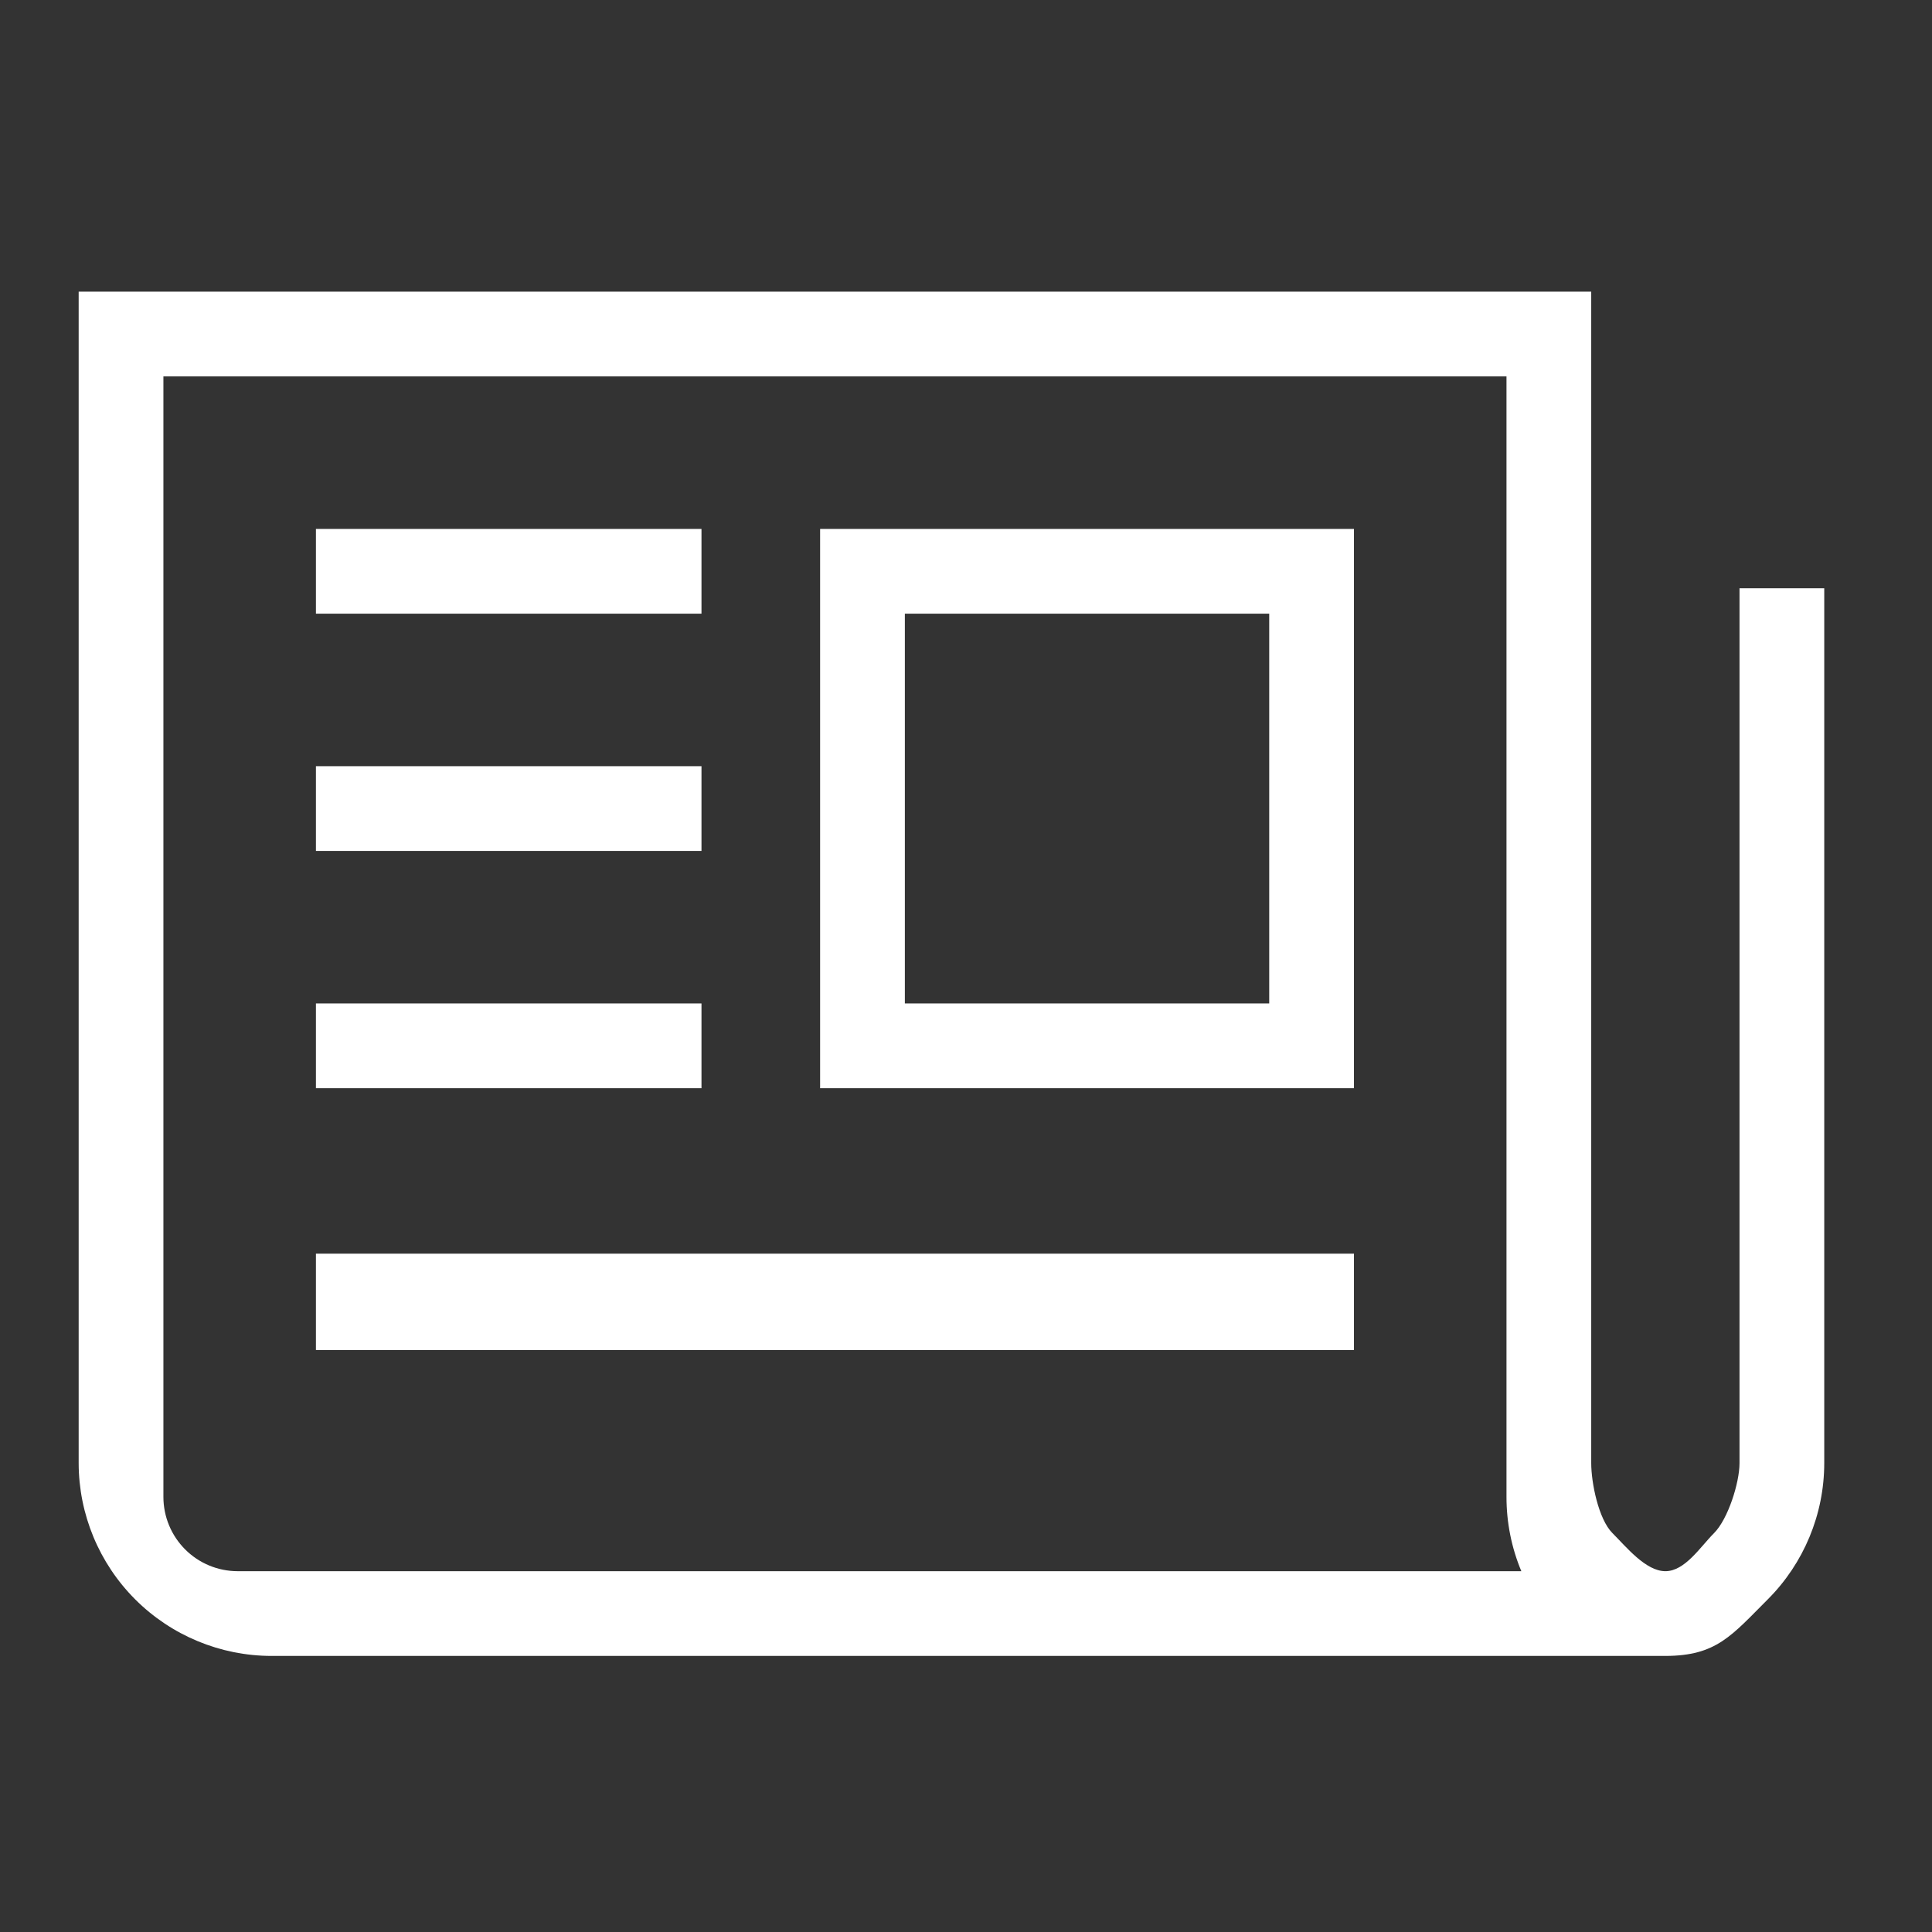 <svg width="57" height="57" viewBox="0 0 57 57" fill="none" xmlns="http://www.w3.org/2000/svg">
<rect x="0" y="0" width="57" height="57" fill="#333333" stroke="none"/>
<path d="M46.946 8.605V43.167C46.946 43.747 47.161 44.819 47.571 45.23C47.981 45.64 48.554 46.355 49.134 46.355C49.714 46.355 50.161 45.64 50.571 45.23C50.981 44.819 51.321 43.747 51.321 43.167V17.355H53.821V43.167C53.82 44.675 53.22 46.121 52.154 47.187C51.087 48.253 50.642 48.853 49.134 48.855H8.009C6.501 48.853 5.055 48.253 3.989 47.187C2.923 46.121 2.323 44.675 2.321 43.167V8.605H46.946ZM4.821 44.167C4.822 44.747 5.053 45.303 5.463 45.713C5.873 46.123 6.429 46.354 7.009 46.355H44.884C44.594 45.662 44.446 44.918 44.446 44.167V11.105H4.821V44.167Z" fill="#FFFFFF"/>
<path d="M24.196 15.605H39.946V32.105H24.196V15.605ZM26.696 29.605H37.446V18.105H31.571H26.696V29.605ZM20.696 15.605H9.321V18.105H20.696V15.605ZM20.696 22.605H9.321V25.105H20.696V22.605ZM20.696 29.605H9.321V32.105H20.696V29.605Z" fill="#FFFFFF"/>
<path d="M9.321 36.987V39.83H39.946V36.987H9.321Z" fill="#FFFFFF"/>
</svg>
